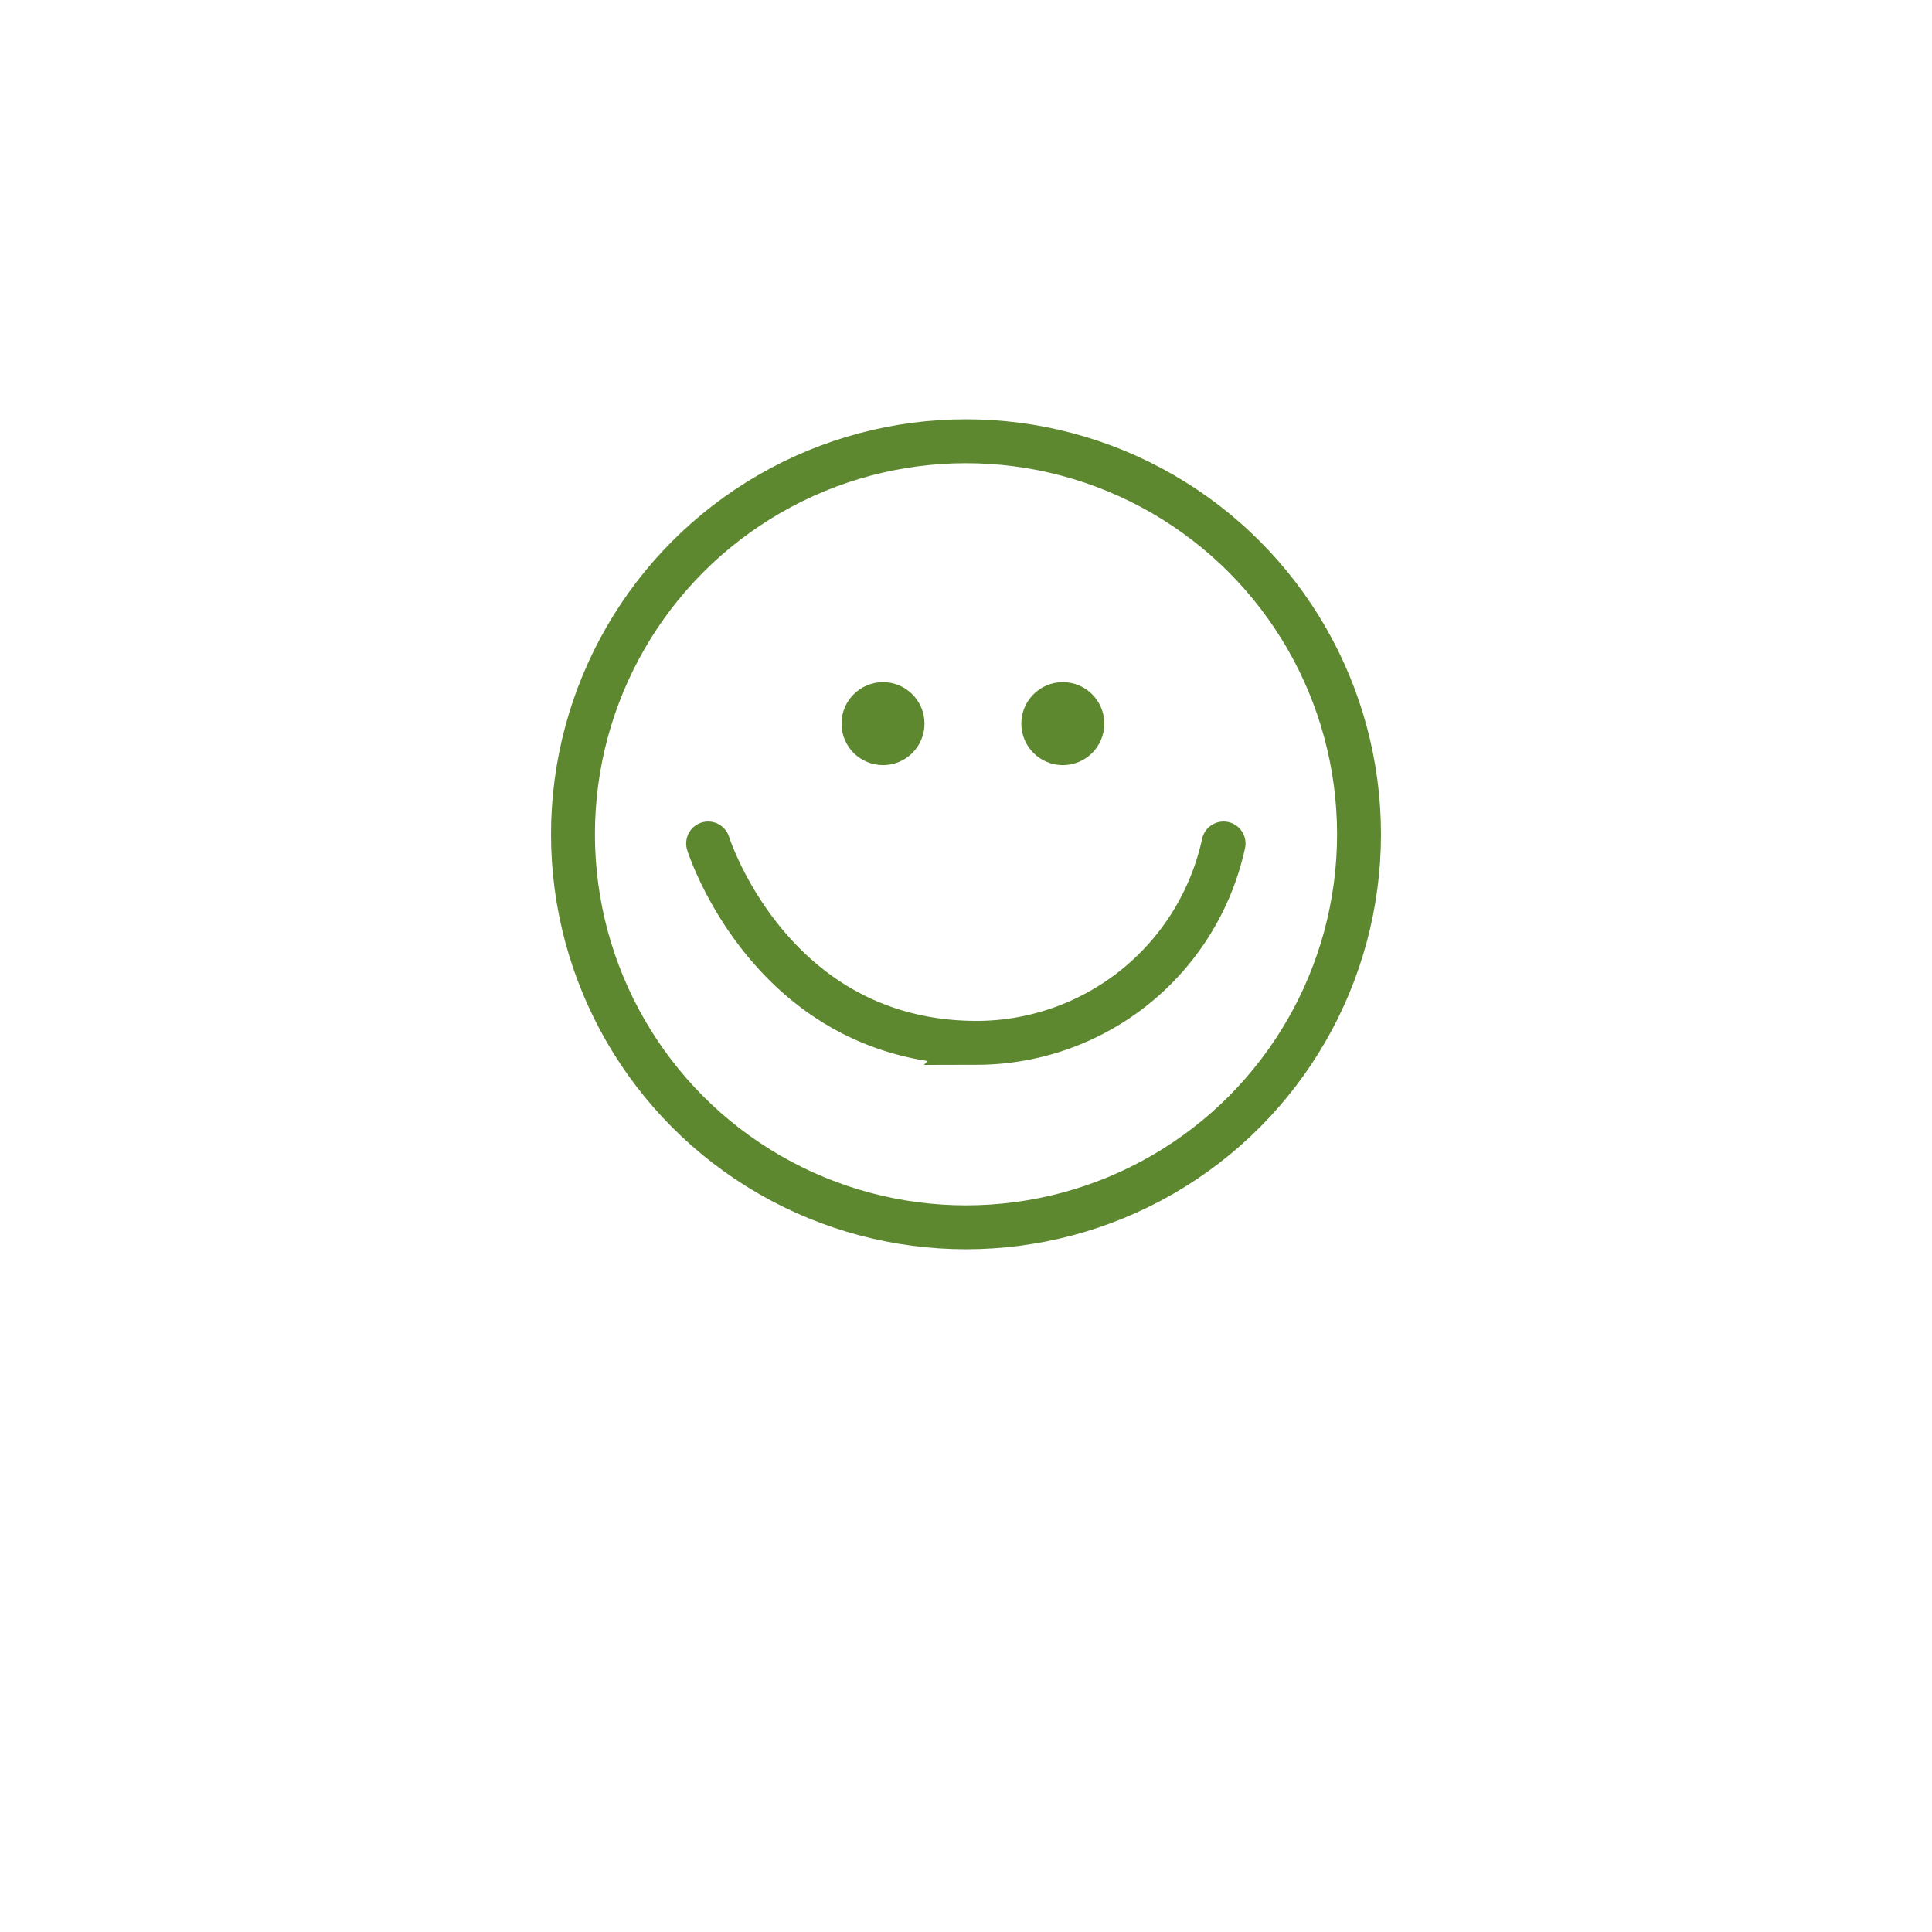 <svg xmlns="http://www.w3.org/2000/svg" xmlns:xlink="http://www.w3.org/1999/xlink" width="44" height="44" viewBox="0 0 44 44">
  <defs>
    <filter id="Ellipse_113" x="0" y="0" width="44" height="44" filterUnits="userSpaceOnUse">
      <feOffset dy="3" input="SourceAlpha"/>
      <feGaussianBlur stdDeviation="3" result="blur"/>
      <feFlood flood-opacity="0.161"/>
      <feComposite operator="in" in2="blur"/>
      <feComposite in="SourceGraphic"/>
    </filter>
  </defs>
  <g id="Component_51_10" data-name="Component 51 – 10" transform="translate(9 6)">
    <g transform="matrix(1, 0, 0, 1, -9, -6)" filter="url(#Ellipse_113)">
      <circle id="Ellipse_113-2" data-name="Ellipse 113" cx="13" cy="13" r="13" transform="translate(9 6)" fill="#fff"/>
    </g>
    <g id="Group_15394" data-name="Group 15394" transform="translate(3.549 3.549)">
      <g id="Ellipse_106" data-name="Ellipse 106" transform="translate(0 0)" fill="none" stroke="#5e8830" stroke-width="1">
        <circle cx="9.451" cy="9.451" r="9.451" stroke="none"/>
        <circle cx="9.451" cy="9.451" r="8.951" fill="none"/>
      </g>
      <circle id="Ellipse_108" data-name="Ellipse 108" cx="0.945" cy="0.945" r="0.945" transform="translate(6.616 5.986)" fill="#5e8830"/>
      <circle id="Ellipse_107" data-name="Ellipse 107" cx="0.945" cy="0.945" r="0.945" transform="translate(10.711 5.986)" fill="#5e8830"/>
      <path id="Path_2975" data-name="Path 2975" d="M13492.785,4775.665s1.428,4.54,6.123,4.54a5.761,5.761,0,0,0,5.616-4.54" transform="translate(-13489.207 -4766.004)" fill="none" stroke="#5e8830" stroke-linecap="round" stroke-width="1"/>
    </g>
  </g>
</svg>
